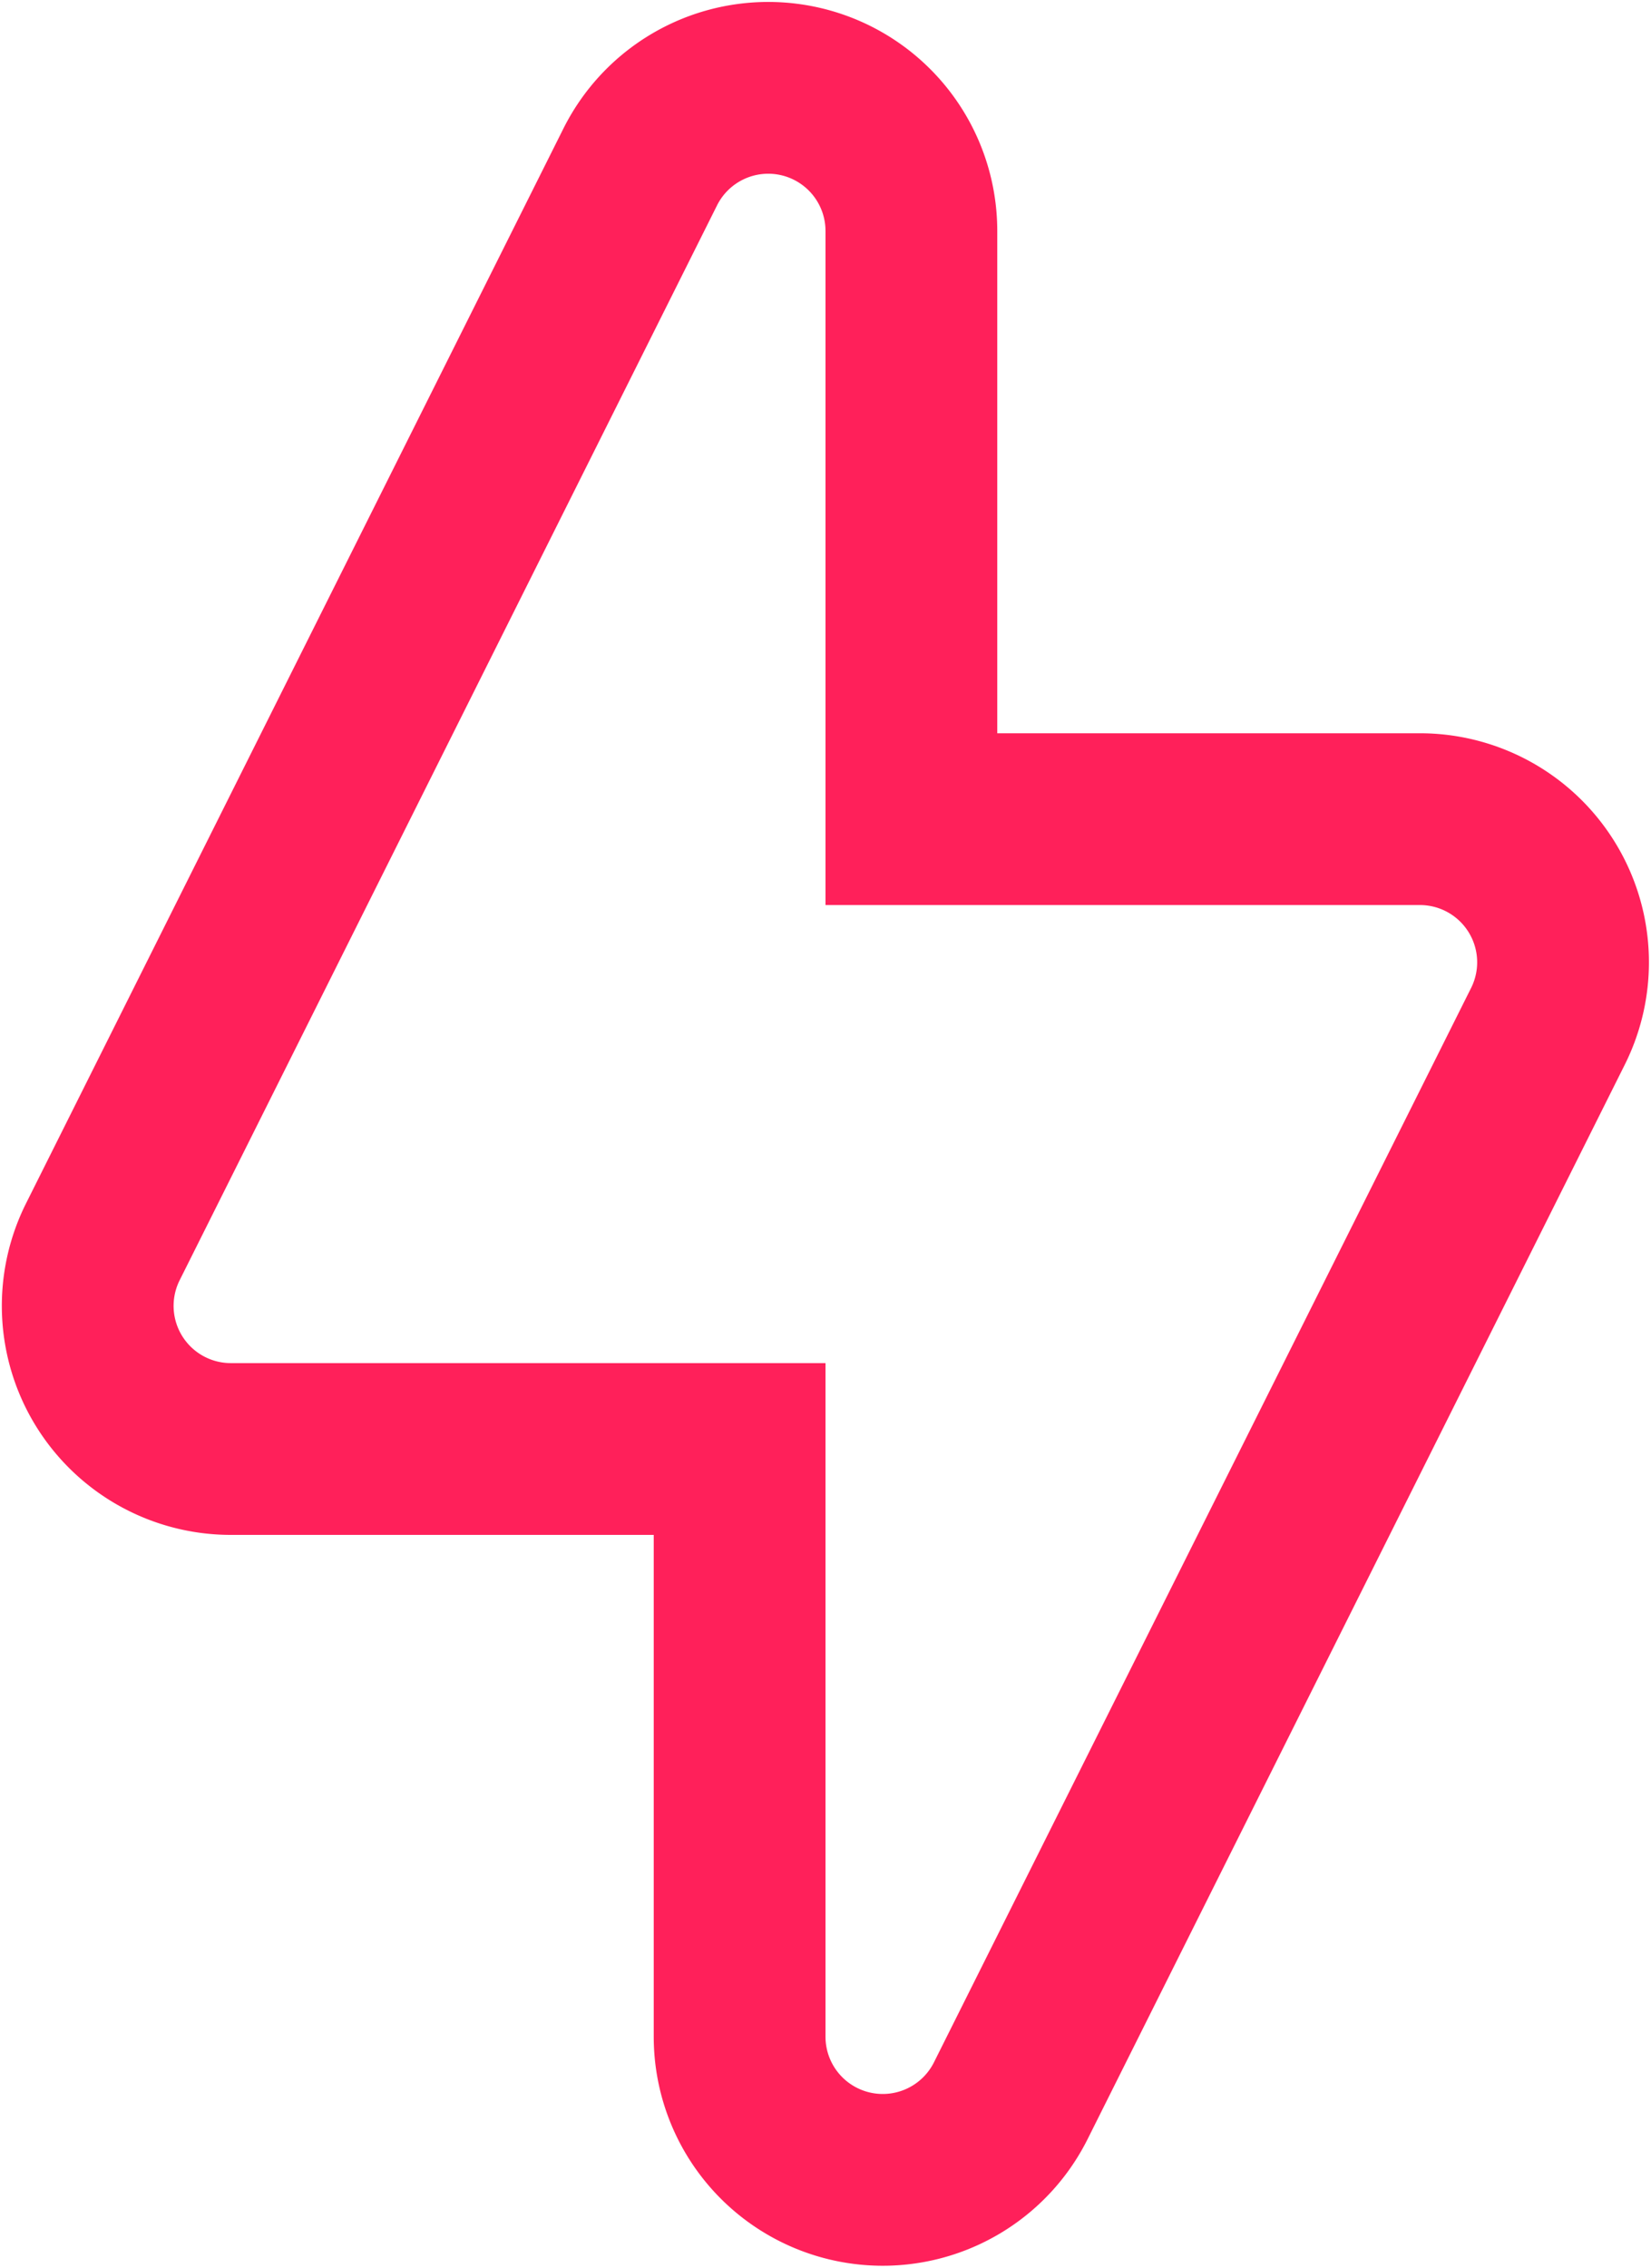 <svg xmlns="http://www.w3.org/2000/svg" width="14.418" height="19.805" viewBox="0 0 14.418 19.805">
  <path id="nabijeni-domaci-ac" d="M18.77,7.223A1.25,1.25,0,0,0,16.4,6.664l-4.691,9.382a1.25,1.25,0,0,0,1.118,1.809H17.27v5.132a1.25,1.25,0,0,0,2.368.559l4.691-9.382a1.25,1.25,0,0,0-1.118-1.809H18.77Z" transform="translate(-10.811 -5.202)" fill="none" stroke="#ff205a" stroke-width="1.5"/>
</svg>
